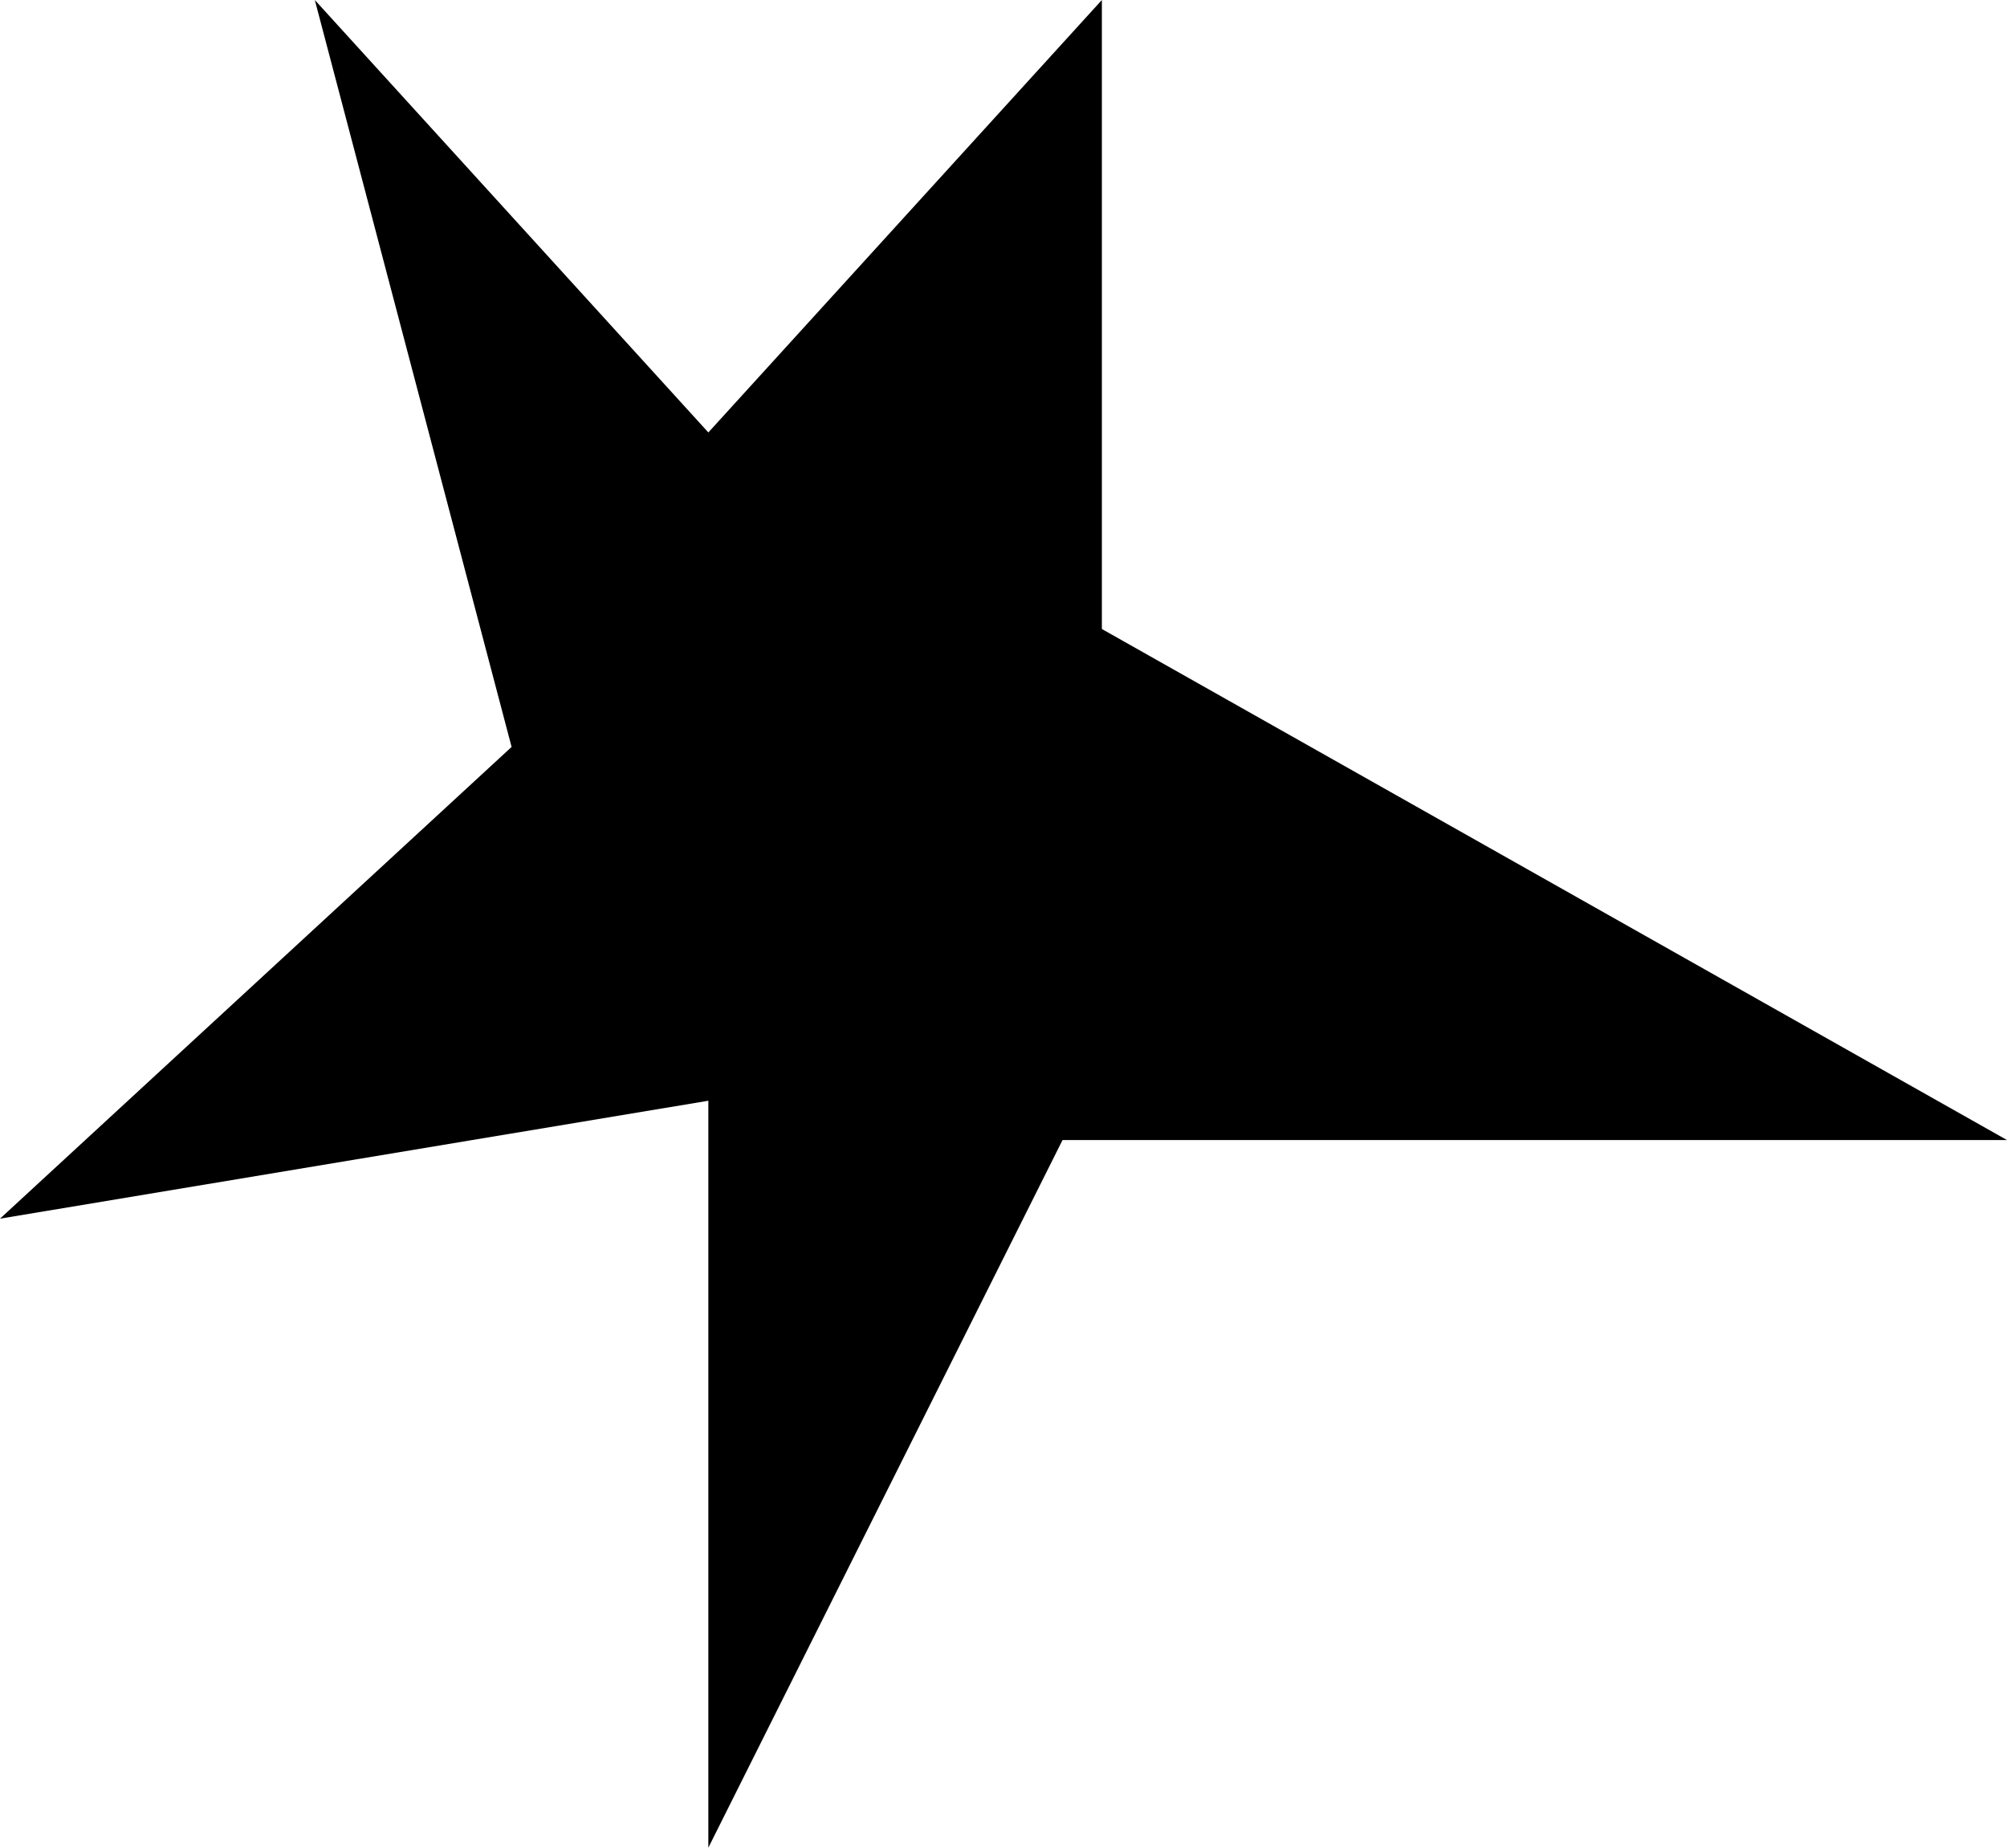 <svg width="63" height="58" viewBox="0 0 63 58" fill="none" xmlns="http://www.w3.org/2000/svg">
<path d="M34.588 0V19.745L63 35.787H33.353L22.235 58V34.553L0 38.255L16.059 23.447L9.882 0L22.235 13.575L34.588 0Z" fill="black"/>
</svg>
